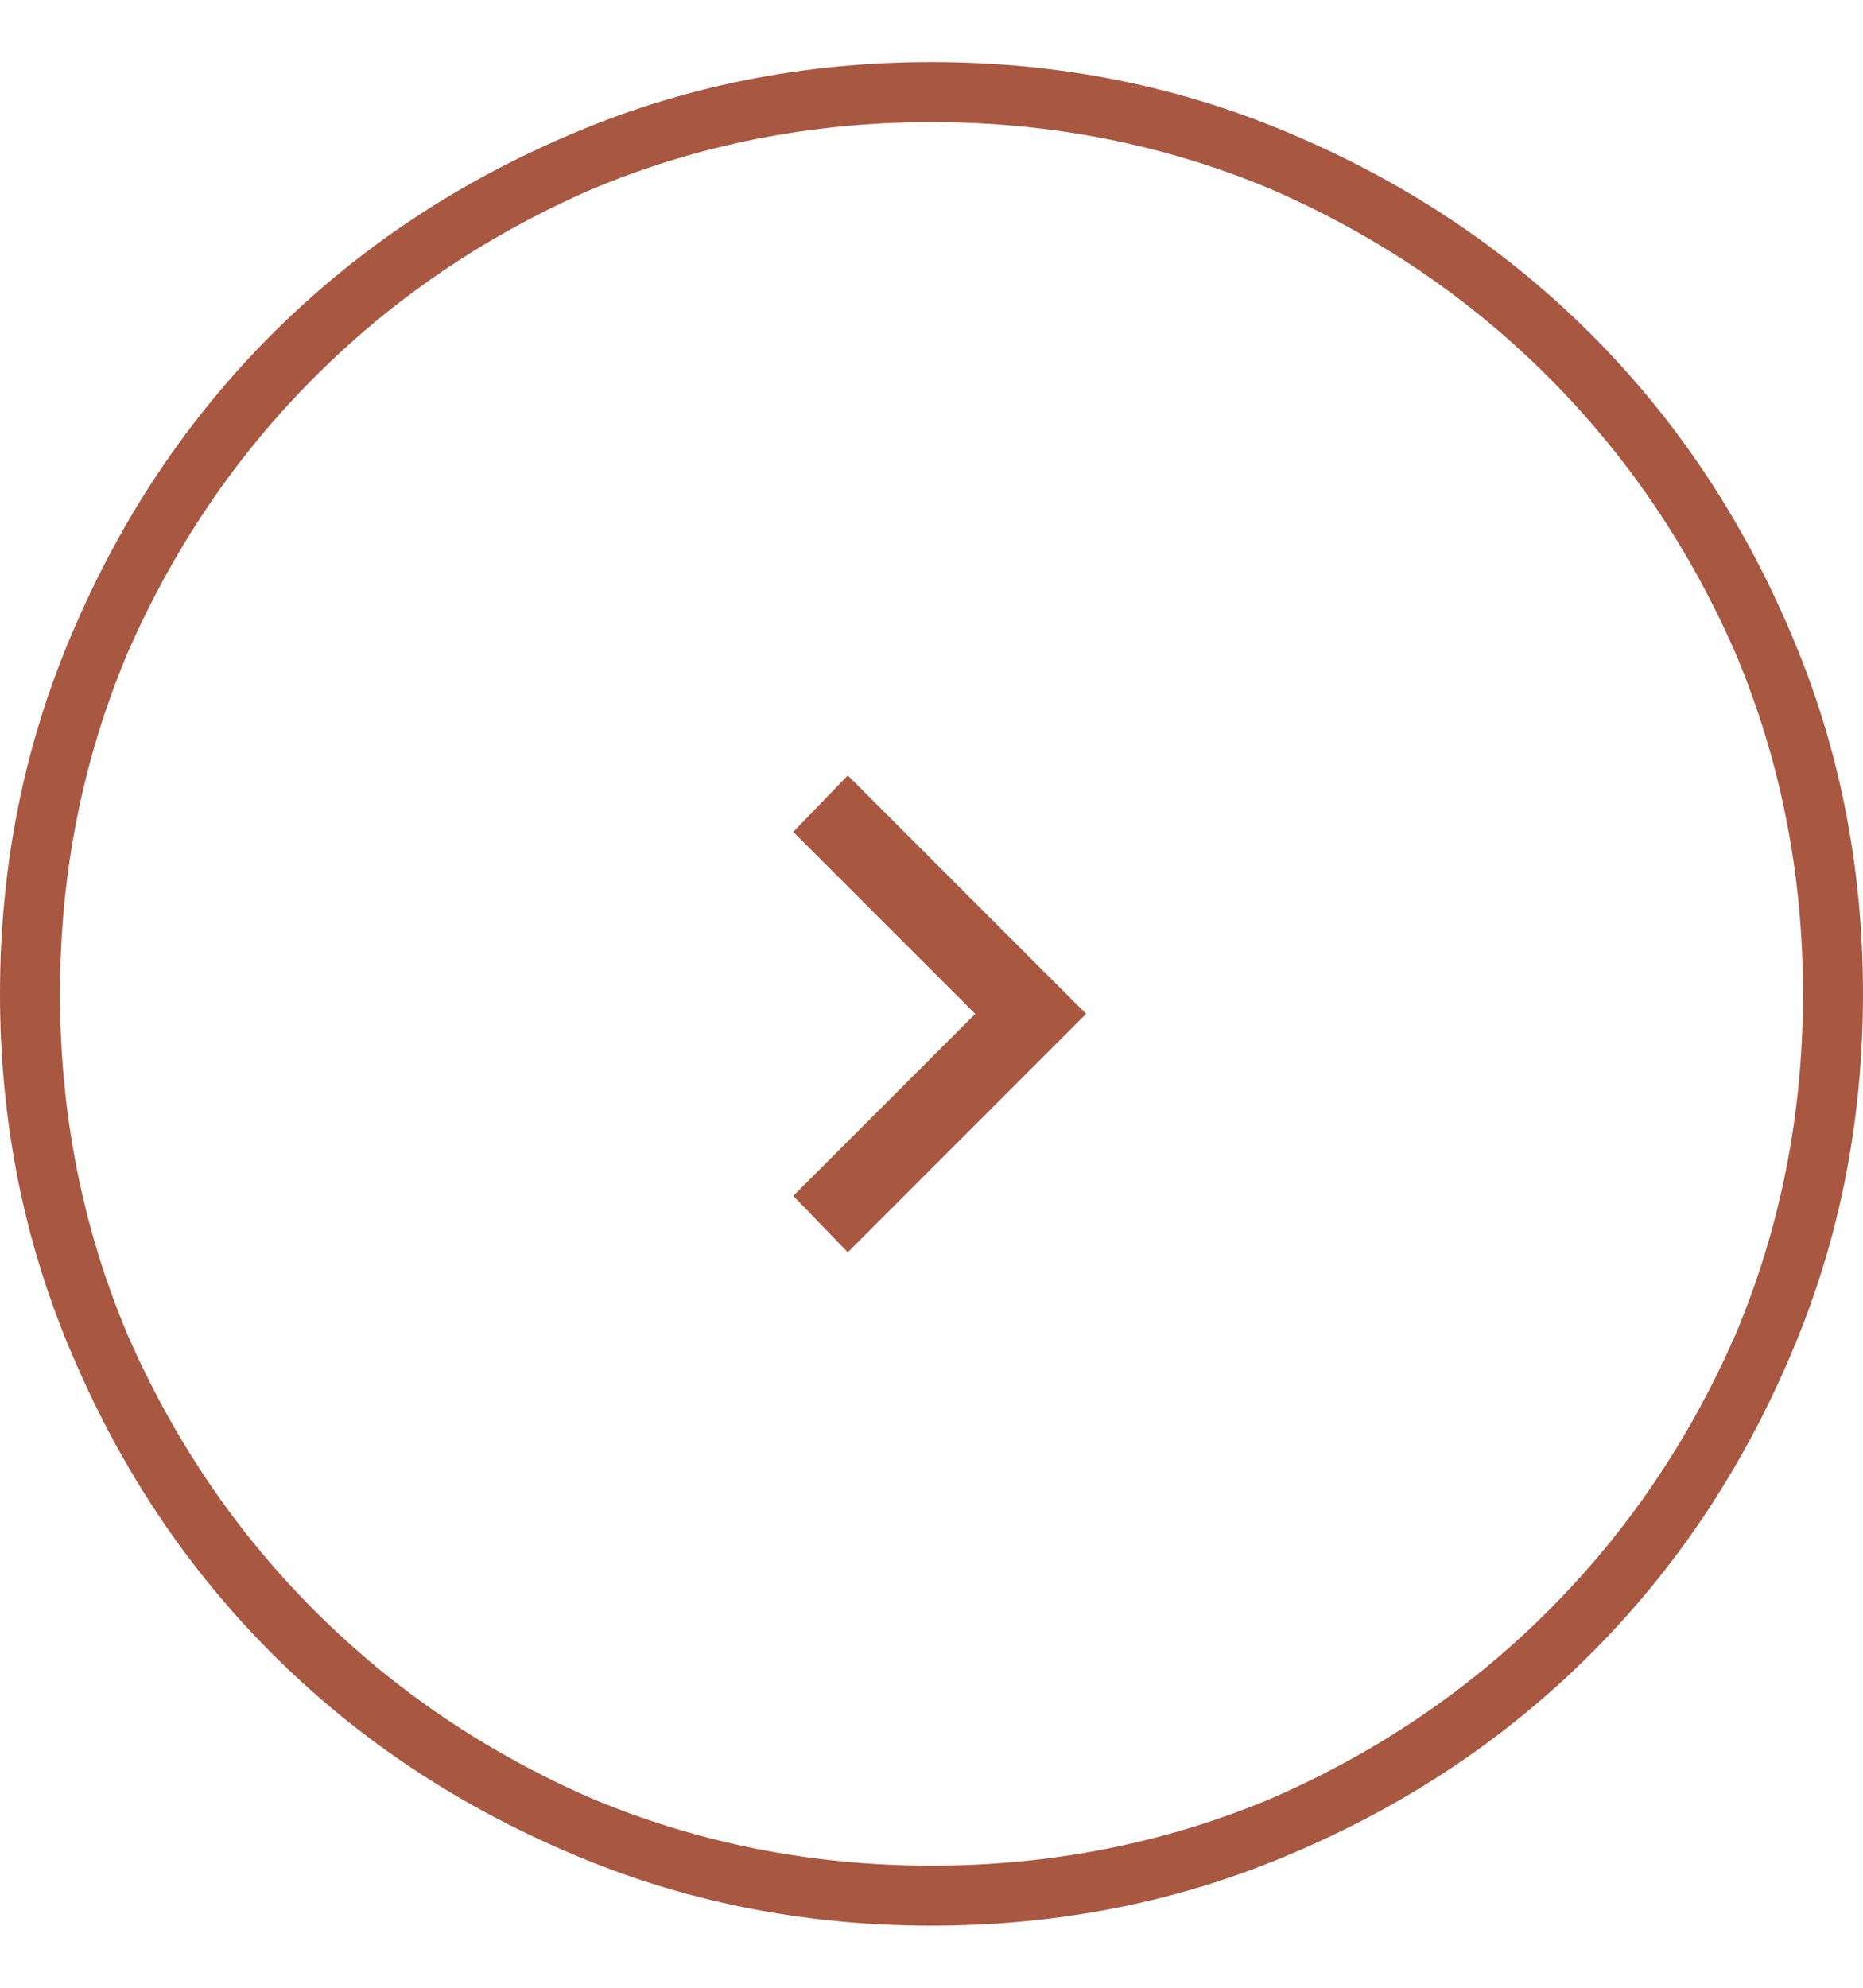 <svg width="15" height="16" viewBox="0 0 15 16" fill="none" xmlns="http://www.w3.org/2000/svg">
<path d="M7.5 15.017C6.533 15.017 5.62 14.836 4.761 14.475C3.911 14.104 3.169 13.601 2.534 12.966C1.899 12.331 1.396 11.589 1.025 10.739C0.664 9.88 0.483 8.967 0.483 8C0.483 7.033 0.664 6.12 1.025 5.261C1.396 4.411 1.899 3.669 2.534 3.034C3.169 2.399 3.911 1.896 4.761 1.525C5.62 1.164 6.533 0.983 7.5 0.983C8.467 0.983 9.38 1.164 10.239 1.525C11.089 1.896 11.831 2.399 12.466 3.034C13.101 3.669 13.604 4.411 13.975 5.261C14.336 6.12 14.517 7.033 14.517 8C14.517 8.967 14.336 9.88 13.975 10.739C13.604 11.589 13.101 12.331 12.466 12.966C11.831 13.601 11.089 14.104 10.239 14.475C9.38 14.836 8.467 15.017 7.5 15.017ZM7.5 15.5C8.535 15.5 9.507 15.305 10.415 14.914C11.333 14.523 12.131 13.989 12.81 13.31C13.489 12.631 14.023 11.833 14.414 10.915C14.805 10.007 15 9.035 15 8C15 6.965 14.805 5.993 14.414 5.085C14.023 4.167 13.489 3.369 12.81 2.69C12.131 2.011 11.333 1.477 10.415 1.086C9.507 0.695 8.535 0.5 7.5 0.5C6.465 0.5 5.493 0.695 4.585 1.086C3.667 1.477 2.869 2.011 2.19 2.69C1.511 3.369 0.977 4.167 0.586 5.085C0.195 5.993 3.73084e-07 6.965 3.27835e-07 8C2.82587e-07 9.035 0.195 10.007 0.586 10.915C0.977 11.833 1.511 12.631 2.19 13.31C2.869 13.989 3.667 14.523 4.585 14.914C5.493 15.305 6.465 15.5 7.5 15.5ZM6.387 9.626L6.826 10.08L8.745 8.161L6.826 6.242L6.387 6.696L7.852 8.161L6.387 9.626Z" fill="#A85741"/>
</svg>
